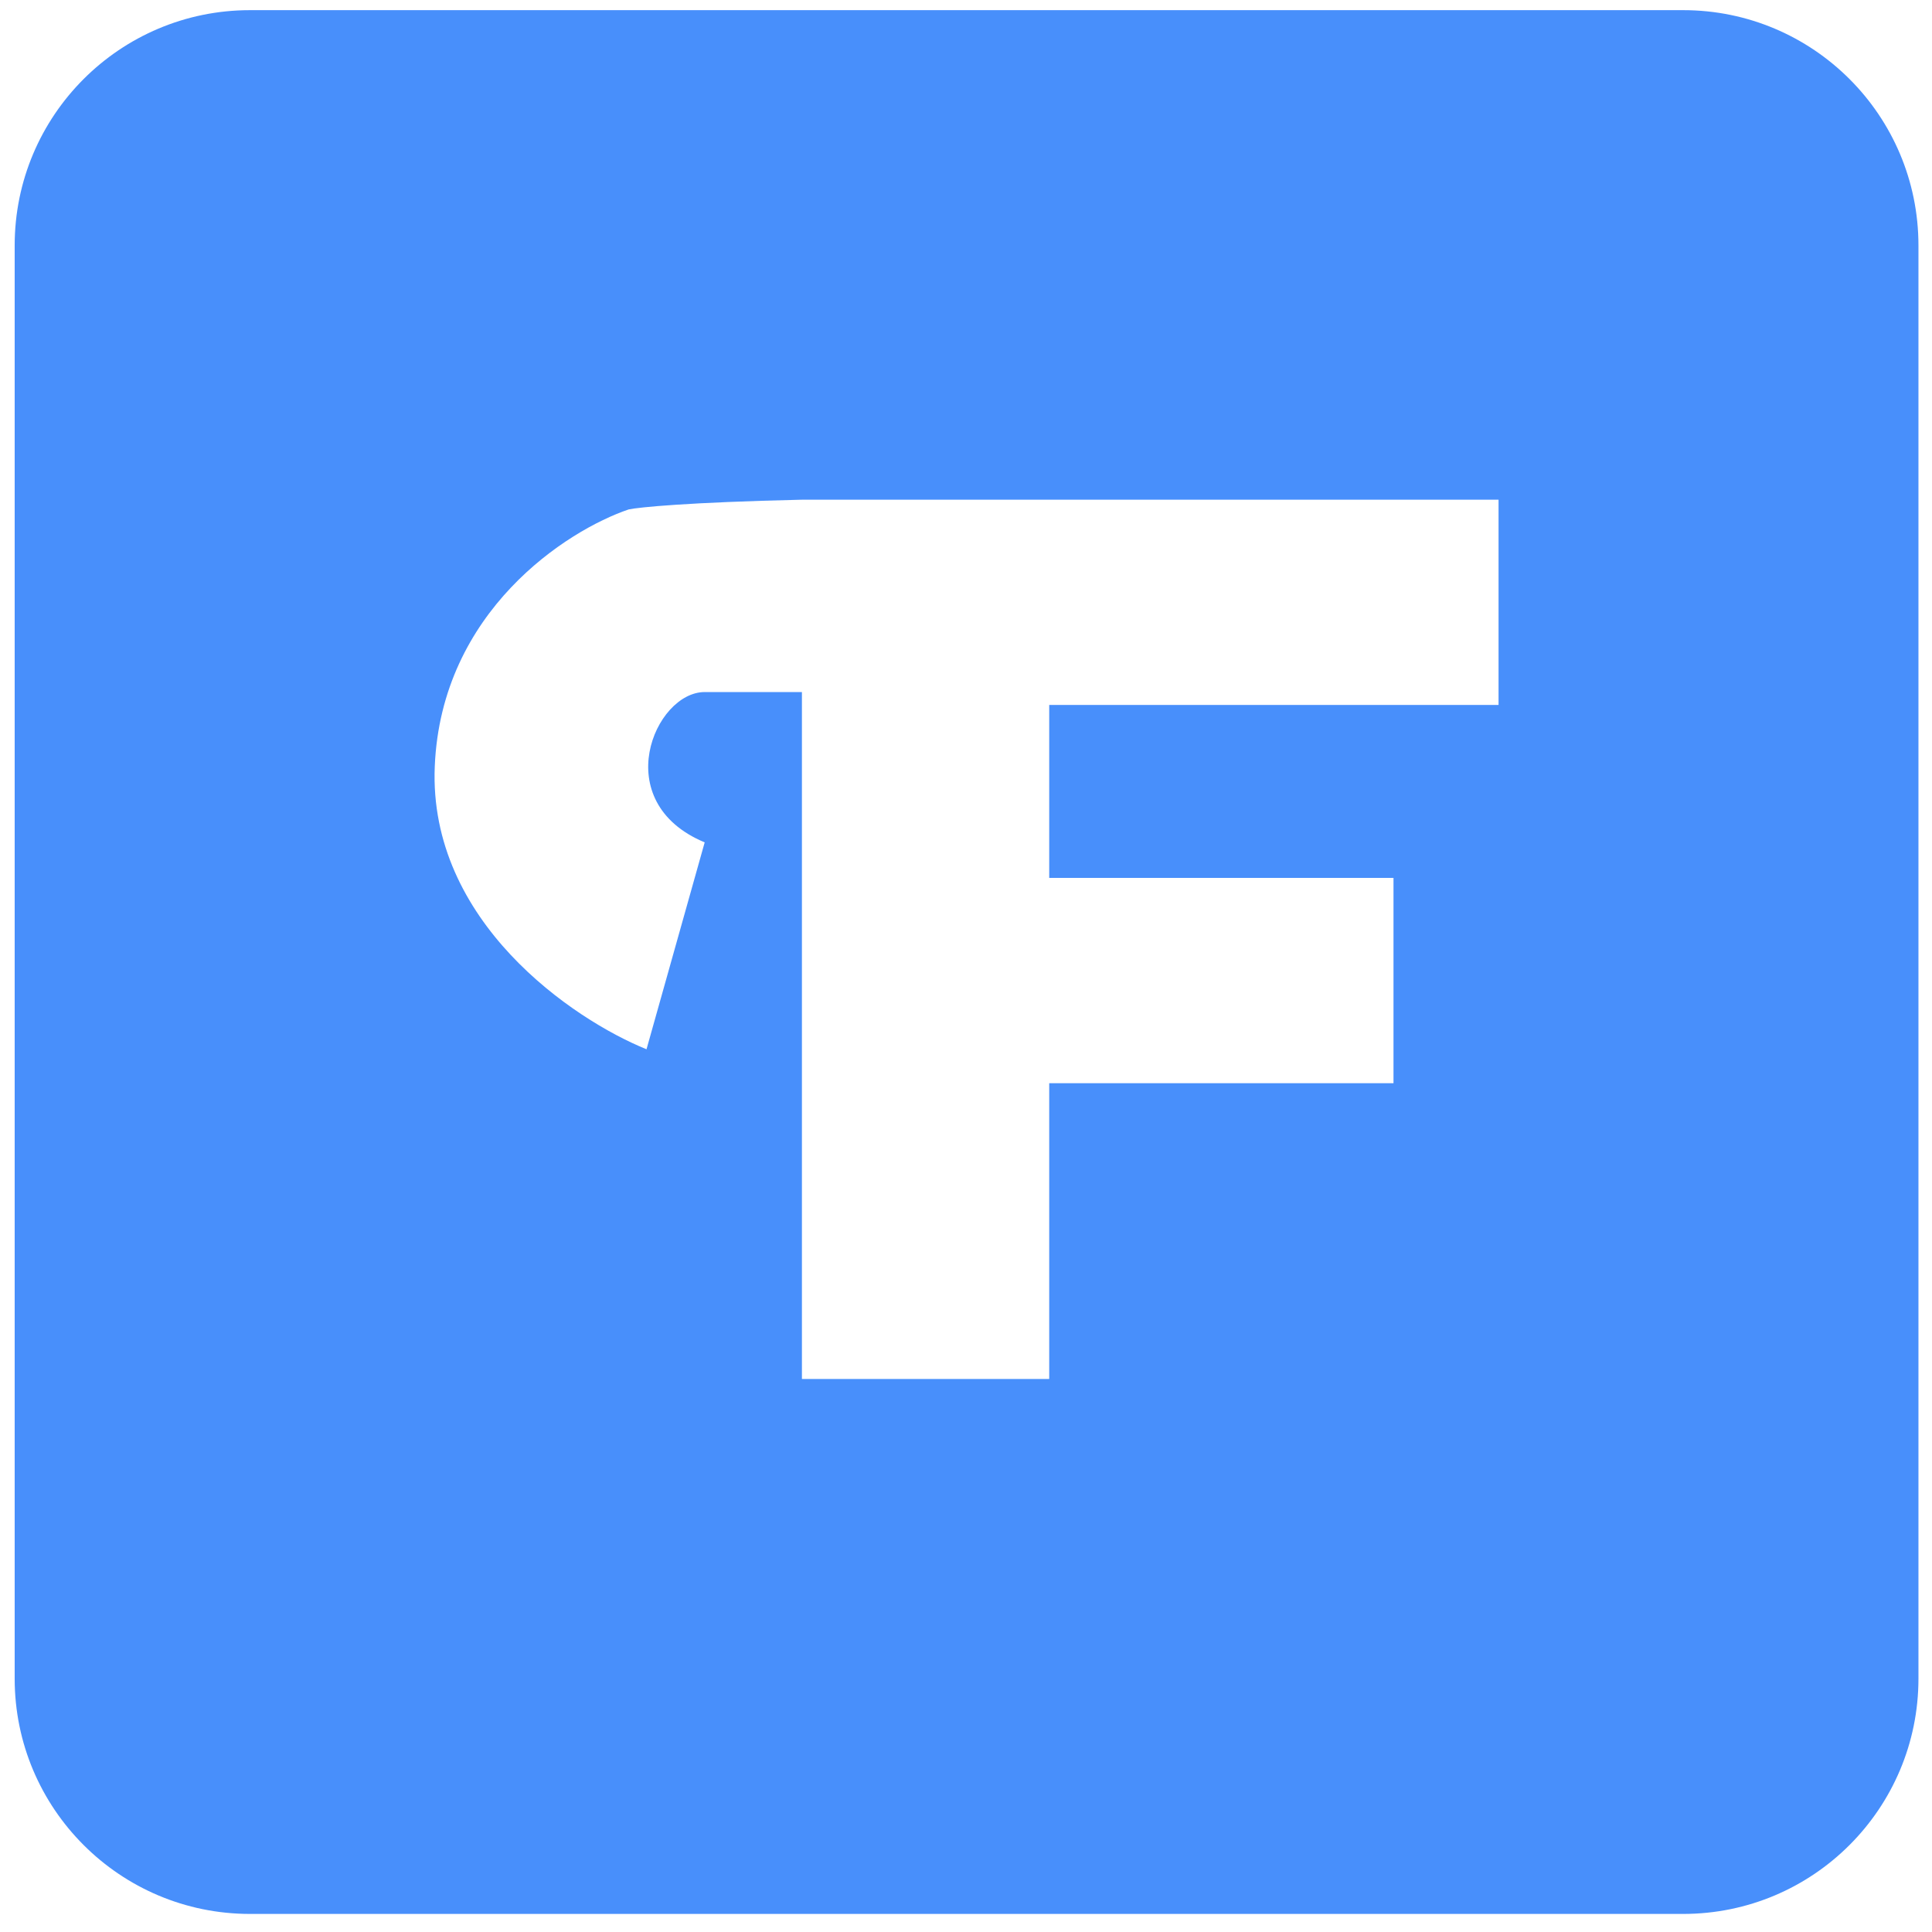 <svg width="82" height="82" viewBox="0 0 82 82" fill="none" xmlns="http://www.w3.org/2000/svg">
<path fill-rule="evenodd" clip-rule="evenodd" d="M10.61 0.431C5.094 0.431 0.623 4.902 0.623 10.418V71.246C0.623 76.762 5.094 81.233 10.61 81.233H71.438C76.954 81.233 81.425 76.762 81.425 71.246V10.418C81.425 4.902 76.954 0.431 71.438 0.431H10.61ZM34.036 21.208H63.603V29.921H44.532V37.261H59.144V45.974H44.532V58.528H34.036L34.036 29.373H29.909C27.783 29.373 25.793 34.038 29.909 35.753L27.44 44.534C24.33 43.276 18.178 39.114 18.453 32.528C18.727 25.942 24.055 22.512 26.685 21.621C27.12 21.529 29.196 21.319 34.026 21.209L34.036 21.215V21.208Z" fill="#488FFB"/>
</svg>
